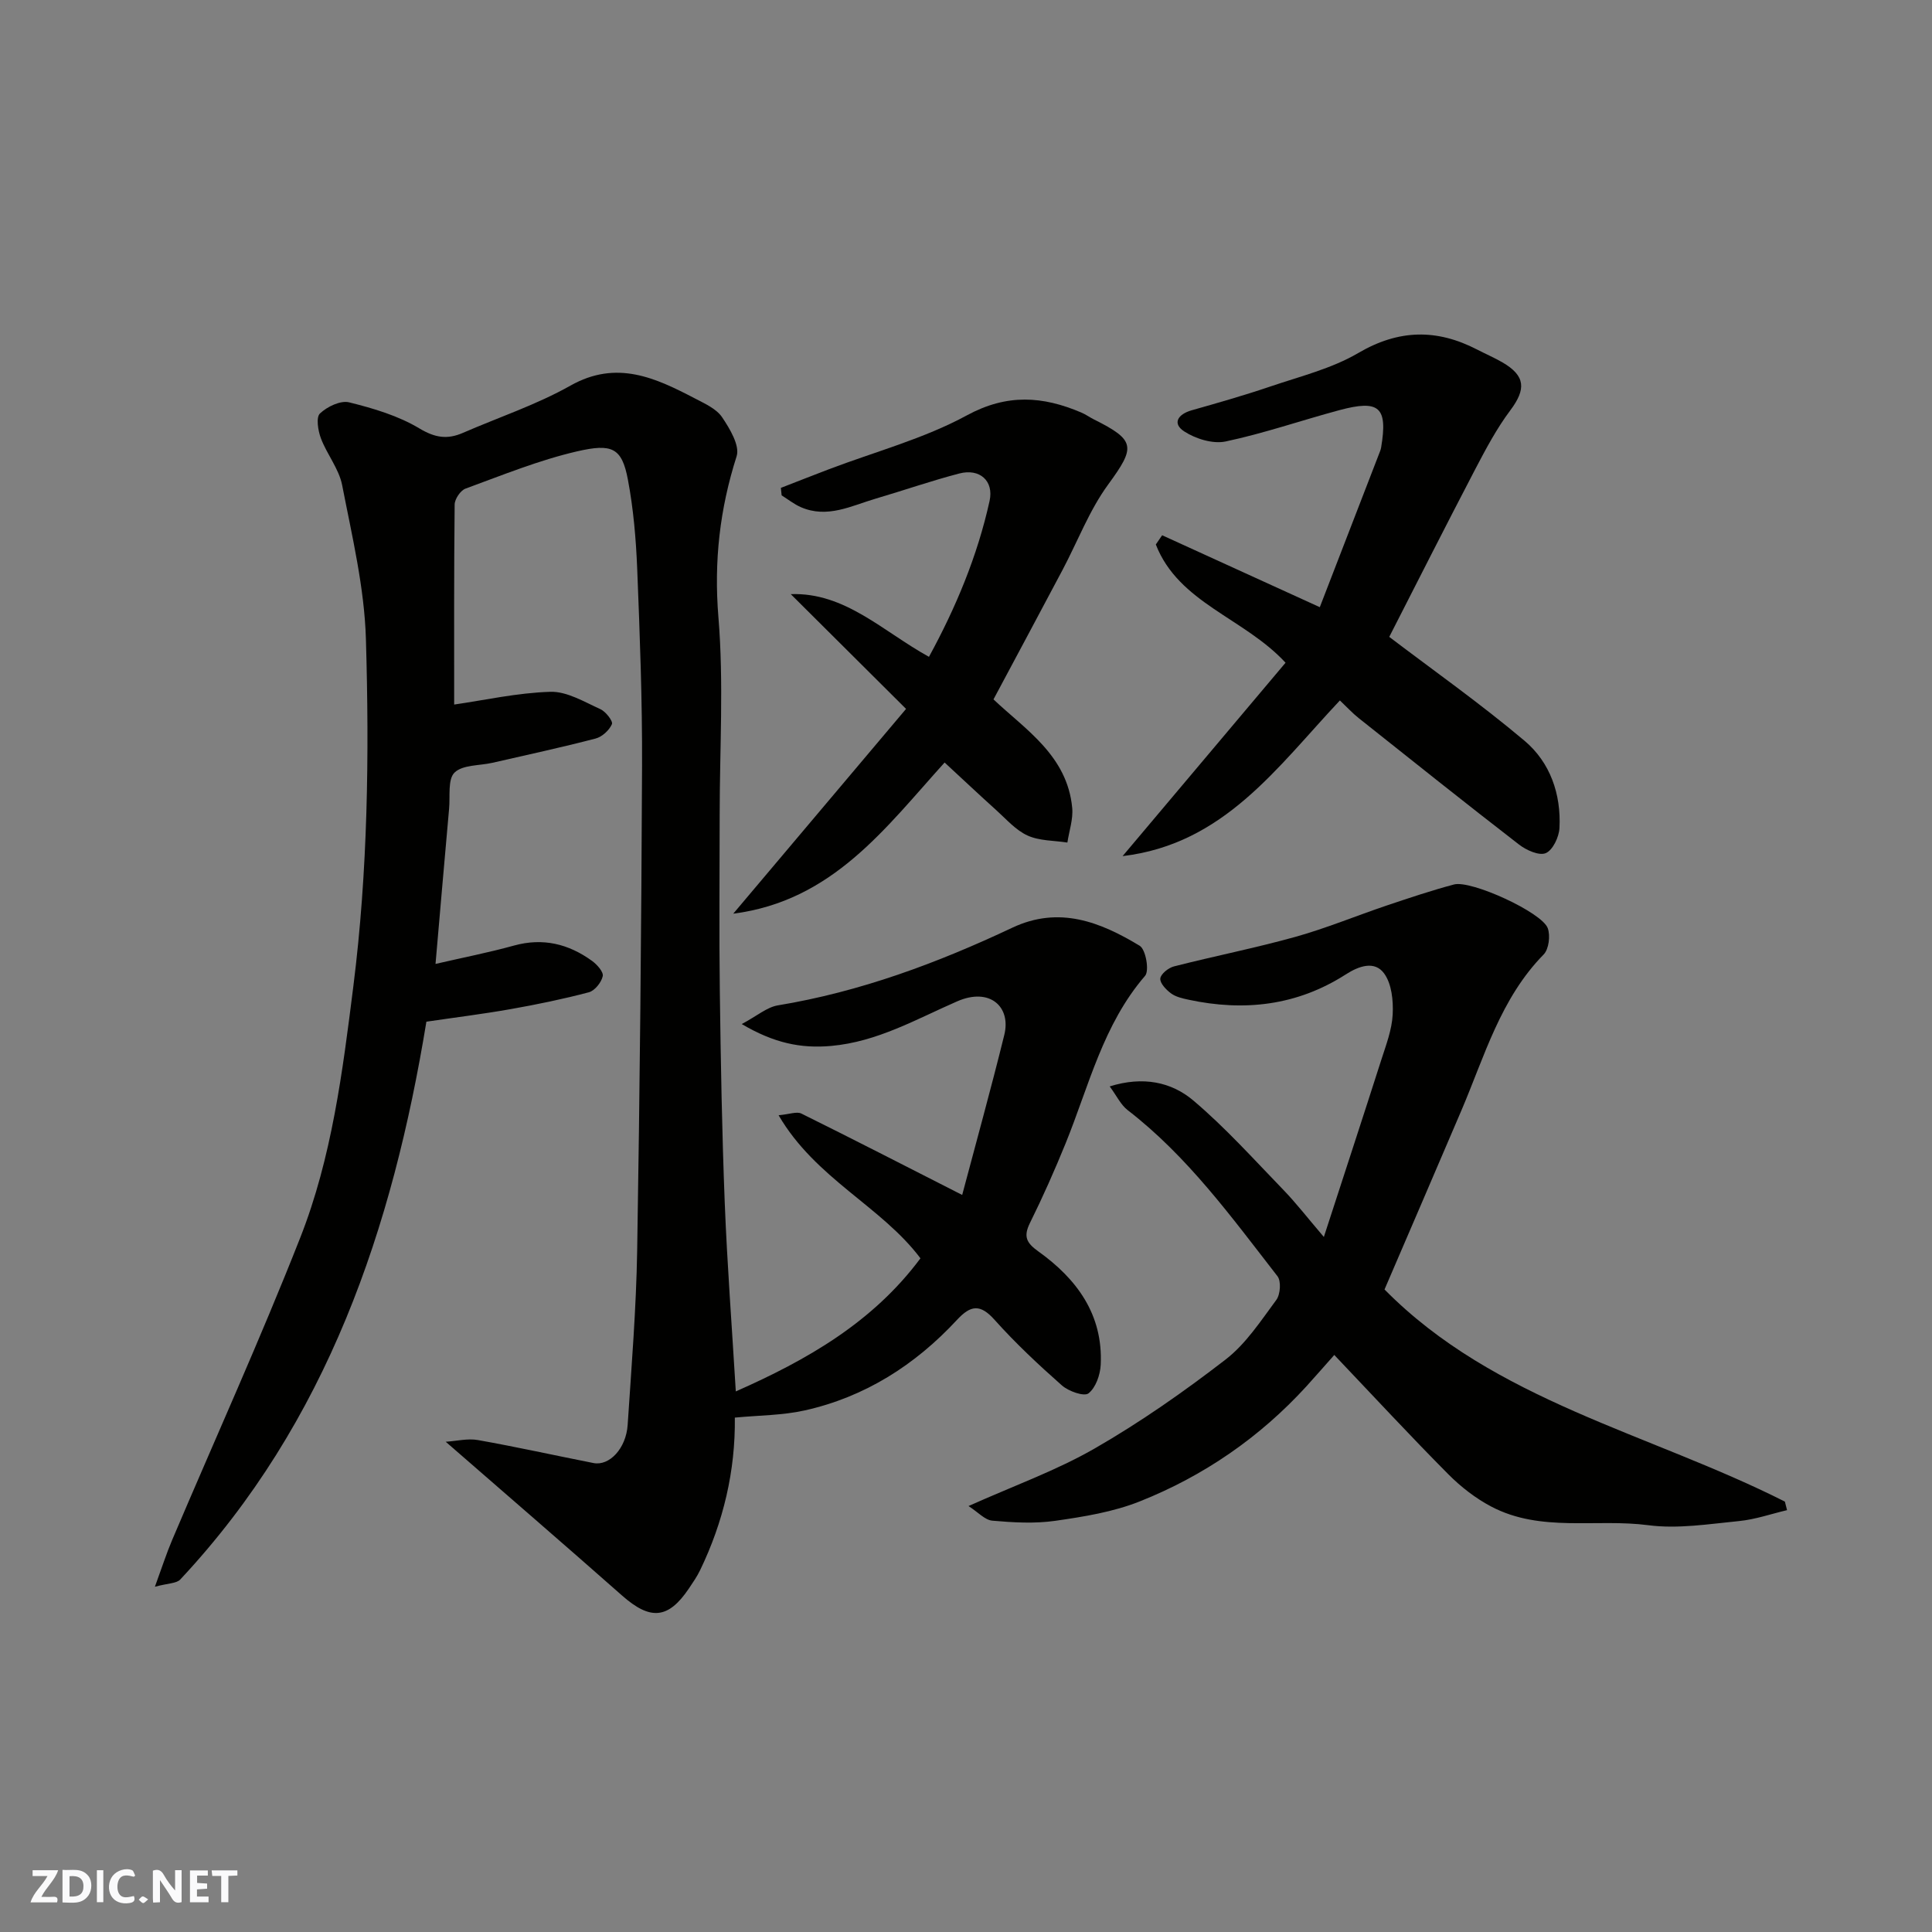 <svg enable-background="new 0 0 400 400" viewBox="0 0 400 400" xmlns="http://www.w3.org/2000/svg"><rect x="0" y="0" width="400" height="400" fill="#808080" stroke="none"/><g fill="#fafafb"><path d="m37.59 393.81c-.92.31-1.52.05-2-.78-.7-1.2-1.52-2.34-2.47-3.78v4.59c-.55.03-.95.05-1.41.07-.03-.37-.06-.64-.06-.91 0-1.91 0-3.81 0-5.7 1.13-.41 1.77-.03 2.29.91.62 1.11 1.38 2.14 2.31 3.19v-4.2h1.35v6.61z"/><path d="m12.94 393.88v-6.75c1.9.19 3.93-.54 5.37 1.29.8 1.01.78 2.88.03 3.97-1.37 1.97-3.4 1.51-5.4 1.49m1.45-1.22c2.04.12 2.92-.58 2.89-2.21-.03-1.51-.98-2.19-2.89-2z"/><path d="m11.81 393.87h-5.49c.68-2.18 2.47-3.48 3.51-5.45h-3.08v-1.21h5.29c-.71 2.13-2.44 3.48-3.47 5.51.86 0 1.63.04 2.39-.01.79-.05 1.14.21.85 1.16"/><path d="m39.33 393.86v-6.61h3.7v1.07h-2.22v1.52c.68.04 1.34.09 2.07.13v1.07c-.72.05-1.38.09-2.1.14v1.48h2.4v1.19h-3.85z"/><path d="m27.71 388.56c-1.15-.3-2.46-.61-3.1.64-.37.73-.41 1.93-.06 2.67.63 1.35 1.99.93 3.17.68.35.94-.01 1.32-.93 1.46-1.62.25-3.05-.27-3.76-1.48-.73-1.24-.6-3.03.31-4.17.88-1.11 2.71-1.7 4-1.16.32.13.44.74.65 1.12-.1.08-.19.16-.28.24"/><path d="m49.15 387.24v1.07c-.59.02-1.17.05-1.87.08v5.44h-1.48v-5.44h-1.85c-.05-.4-.08-.73-.13-1.15z"/><path d="m20.06 387.21h1.33v6.62h-1.33z"/><path d="m30.68 393.25c-.49.38-.8.79-1.05.76-.32-.05-.6-.45-.9-.7.26-.24.51-.64.8-.67.29-.04.62.3 1.15.61"/></g><path d="m94.03 145.87c6.15-.88 13.02-2.43 19.93-2.64 3.42-.1 6.99 2.08 10.34 3.59 1.11.5 2.66 2.5 2.39 3.11-.55 1.27-2.04 2.63-3.39 2.98-7.07 1.84-14.23 3.39-21.35 5.02-2.69.61-6.16.39-7.84 2.02-1.44 1.4-.89 4.9-1.13 7.49-.96 10.75-1.89 21.5-2.81 32.13 5.57-1.29 10.96-2.34 16.24-3.8 6-1.66 11.3-.35 16.16 3.17 1.04.75 2.42 2.3 2.22 3.17-.29 1.3-1.65 3-2.87 3.33-5.34 1.41-10.77 2.53-16.21 3.49-5.64 1-11.32 1.7-17.43 2.6-6.99 42.64-20.44 82.87-50.96 115.49-.78.83-2.53.76-5.25 1.5 1.49-4.08 2.41-6.95 3.58-9.7 8.85-20.84 18.21-41.48 26.5-62.54 6.55-16.62 8.77-34.33 11-52.03 3.02-23.93 3.31-47.92 2.61-71.91-.31-10.68-2.87-21.33-4.92-31.89-.66-3.39-3.15-6.38-4.4-9.7-.6-1.59-1.04-4.34-.2-5.14 1.48-1.41 4.26-2.75 6.04-2.31 5.01 1.24 10.17 2.77 14.55 5.4 3.25 1.95 5.79 2.32 8.99.93 7.45-3.24 15.25-5.83 22.28-9.79 9.58-5.4 17.61-1.61 25.83 2.68 2.01 1.05 4.39 2.11 5.57 3.86 1.6 2.37 3.71 5.89 3.01 8.08-3.49 10.93-4.72 21.75-3.77 33.31 1.12 13.57.26 27.31.26 40.97 0 12.16-.13 24.33.03 36.49.19 14.6.45 29.21 1.02 43.79.51 12.87 1.49 25.71 2.29 39.06 14.74-6.52 28.35-14.28 38.23-27.56-8.1-10.78-21.7-16.47-29.37-29.62 2.24-.2 3.75-.82 4.71-.35 10.78 5.33 21.48 10.84 33.3 16.85 2.82-10.65 5.94-21.86 8.72-33.14 1.44-5.84-3.02-9.88-9.74-6.95-8.47 3.69-16.55 8.39-26.12 9.24-6.28.56-11.84-.6-18.5-4.53 3.19-1.7 5.22-3.5 7.48-3.87 17.04-2.81 33.02-8.76 48.54-16.08 9.7-4.57 18.23-1.18 26.37 3.74 1.26.76 2.03 5.16 1.12 6.22-8.71 10.09-11.63 22.8-16.44 34.65-2.27 5.58-4.72 11.11-7.39 16.5-1.38 2.79-.79 4.11 1.7 5.89 7.99 5.71 13.45 13.1 12.94 23.49-.1 2.09-1.03 4.75-2.53 5.92-.91.71-4.12-.43-5.5-1.64-4.86-4.29-9.62-8.75-13.93-13.57-2.98-3.34-4.96-3.07-7.8 0-8.65 9.33-19.05 15.97-31.56 18.75-4.58 1.02-9.39 1-14.43 1.48.13 11.06-2.37 21.6-7.19 31.59-.64 1.32-1.48 2.54-2.3 3.76-4.3 6.39-8.01 6.66-13.87 1.48-11.86-10.48-23.85-20.81-36.5-31.83 2.29-.15 4.57-.73 6.68-.35 8.01 1.42 15.95 3.19 23.93 4.76 3.28.64 6.74-3.03 7.06-7.9.79-12.02 1.77-24.05 1.97-36.09.55-33.42.87-66.85 1.01-100.28.06-13.6-.46-27.2-1-40.79-.25-6.2-.78-12.46-1.93-18.55-1.25-6.64-3.31-7.51-10.53-5.85-7.87 1.82-15.46 4.92-23.08 7.71-1.05.38-2.25 2.16-2.26 3.3-.15 14.06-.1 28.12-.1 41.41z" fill="#010100"/><path d="m369.99 312.66c-3.31.78-6.58 1.93-9.94 2.26-6.24.61-12.65 1.66-18.76.86-10.84-1.42-22.26 1.54-32.52-3.85-3.26-1.71-6.33-4.1-8.93-6.72-7.78-7.83-15.28-15.94-23.59-24.68-1.82 2.04-3.76 4.28-5.75 6.47-9.67 10.59-21.26 18.57-34.5 23.84-5.51 2.2-11.6 3.18-17.53 4.03-4.26.61-8.7.35-13.02-.03-1.55-.14-2.96-1.77-4.93-3.03 9.35-4.19 18.16-7.34 26.14-11.93 9.44-5.43 18.45-11.74 27.08-18.4 4.2-3.24 7.29-8 10.51-12.35.84-1.13 1.03-3.89.24-4.9-9.49-12.21-18.59-24.8-31.02-34.39-1.43-1.1-2.27-2.96-3.72-4.91 6.89-2.16 12.79-.92 17.33 2.93 6.64 5.62 12.51 12.17 18.58 18.44 2.62 2.7 4.93 5.7 8.43 9.8 4.23-13.02 8.1-24.81 11.88-36.63.99-3.09 2.21-6.25 2.37-9.43.15-2.85-.2-6.36-1.78-8.51-1.98-2.69-5.23-1.53-7.96.23-10.06 6.45-21.01 7.69-32.52 5.22-1.26-.27-2.64-.58-3.63-1.31-1.02-.75-2.33-2.13-2.22-3.09.11-.95 1.69-2.21 2.84-2.5 8.35-2.13 16.82-3.8 25.12-6.11 6.4-1.79 12.59-4.36 18.9-6.49 4.62-1.55 9.24-3.11 13.95-4.36 3.54-.94 18.22 5.77 19.41 9.06.56 1.55.22 4.33-.85 5.43-8.93 9.1-12.24 21.07-17.03 32.29-5.24 12.28-10.53 24.53-15.92 37.07 22.75 23.08 54.83 29.74 82.89 43.92.14.59.3 1.18.45 1.77z" fill="#010100"/><path d="m277.41 145.02c-12.97 13.77-23.96 29.73-44.99 32.23 11.5-13.65 22.68-26.92 33.74-40.04-8.58-9.29-22.13-12.34-26.86-24.48.44-.64.87-1.27 1.31-1.91 10.51 4.8 21.02 9.59 32.64 14.89 4.18-10.81 8.21-21.24 12.24-31.67.18-.46.38-.92.46-1.4 1.39-8.35-.34-9.96-8.69-7.71-7.85 2.11-15.56 4.79-23.5 6.47-2.65.56-6.21-.54-8.58-2.08-2.53-1.65-1.31-3.56 1.53-4.37 5.47-1.55 10.95-3.11 16.33-4.94 6.15-2.09 12.66-3.69 18.17-6.92 8.39-4.92 16.27-5.03 24.61-.72 1.74.9 3.55 1.68 5.25 2.66 4.77 2.78 4.92 5.53 1.62 9.93-2.82 3.76-5.06 7.99-7.25 12.17-6.18 11.84-12.21 23.77-17.81 34.73 9.01 6.85 18.85 13.79 28.02 21.52 5.29 4.46 7.59 11.04 7.22 18.07-.1 1.86-1.38 4.56-2.83 5.18-1.38.59-4.04-.61-5.55-1.78-11.14-8.61-22.15-17.4-33.17-26.16-1.3-1.03-2.43-2.27-3.91-3.67z" fill="#010100"/><path d="m195.57 157.87c-12.27 13.57-23.17 28.64-43.76 31.3 11.81-14 23.16-27.45 35.78-42.4-8.29-8.26-16.04-15.97-23.87-23.76 11.23-.4 19.04 7.7 28.61 12.98 5.54-10.14 10.03-20.84 12.55-32.27.92-4.16-2.04-6.79-6.26-5.69-5.81 1.51-11.5 3.5-17.26 5.19-5.08 1.49-10.07 4.19-15.58 1.77-1.4-.62-2.64-1.61-3.95-2.43-.05-.52-.1-1.03-.16-1.55 3.31-1.28 6.61-2.59 9.93-3.85 9.57-3.64 19.66-6.32 28.57-11.16 8.34-4.53 15.72-3.99 23.7-.59.9.38 1.71.97 2.58 1.41 8.73 4.35 8.65 5.74 2.98 13.5-3.91 5.35-6.32 11.79-9.46 17.71-4.73 8.93-9.51 17.84-14.28 26.77 6.61 6.26 15.28 11.63 16.3 22.47.22 2.34-.64 4.78-1 7.17-2.77-.43-5.78-.33-8.24-1.45-2.45-1.11-4.4-3.38-6.48-5.25-3.54-3.19-7.02-6.47-10.7-9.87z" fill="#010100"/></svg>